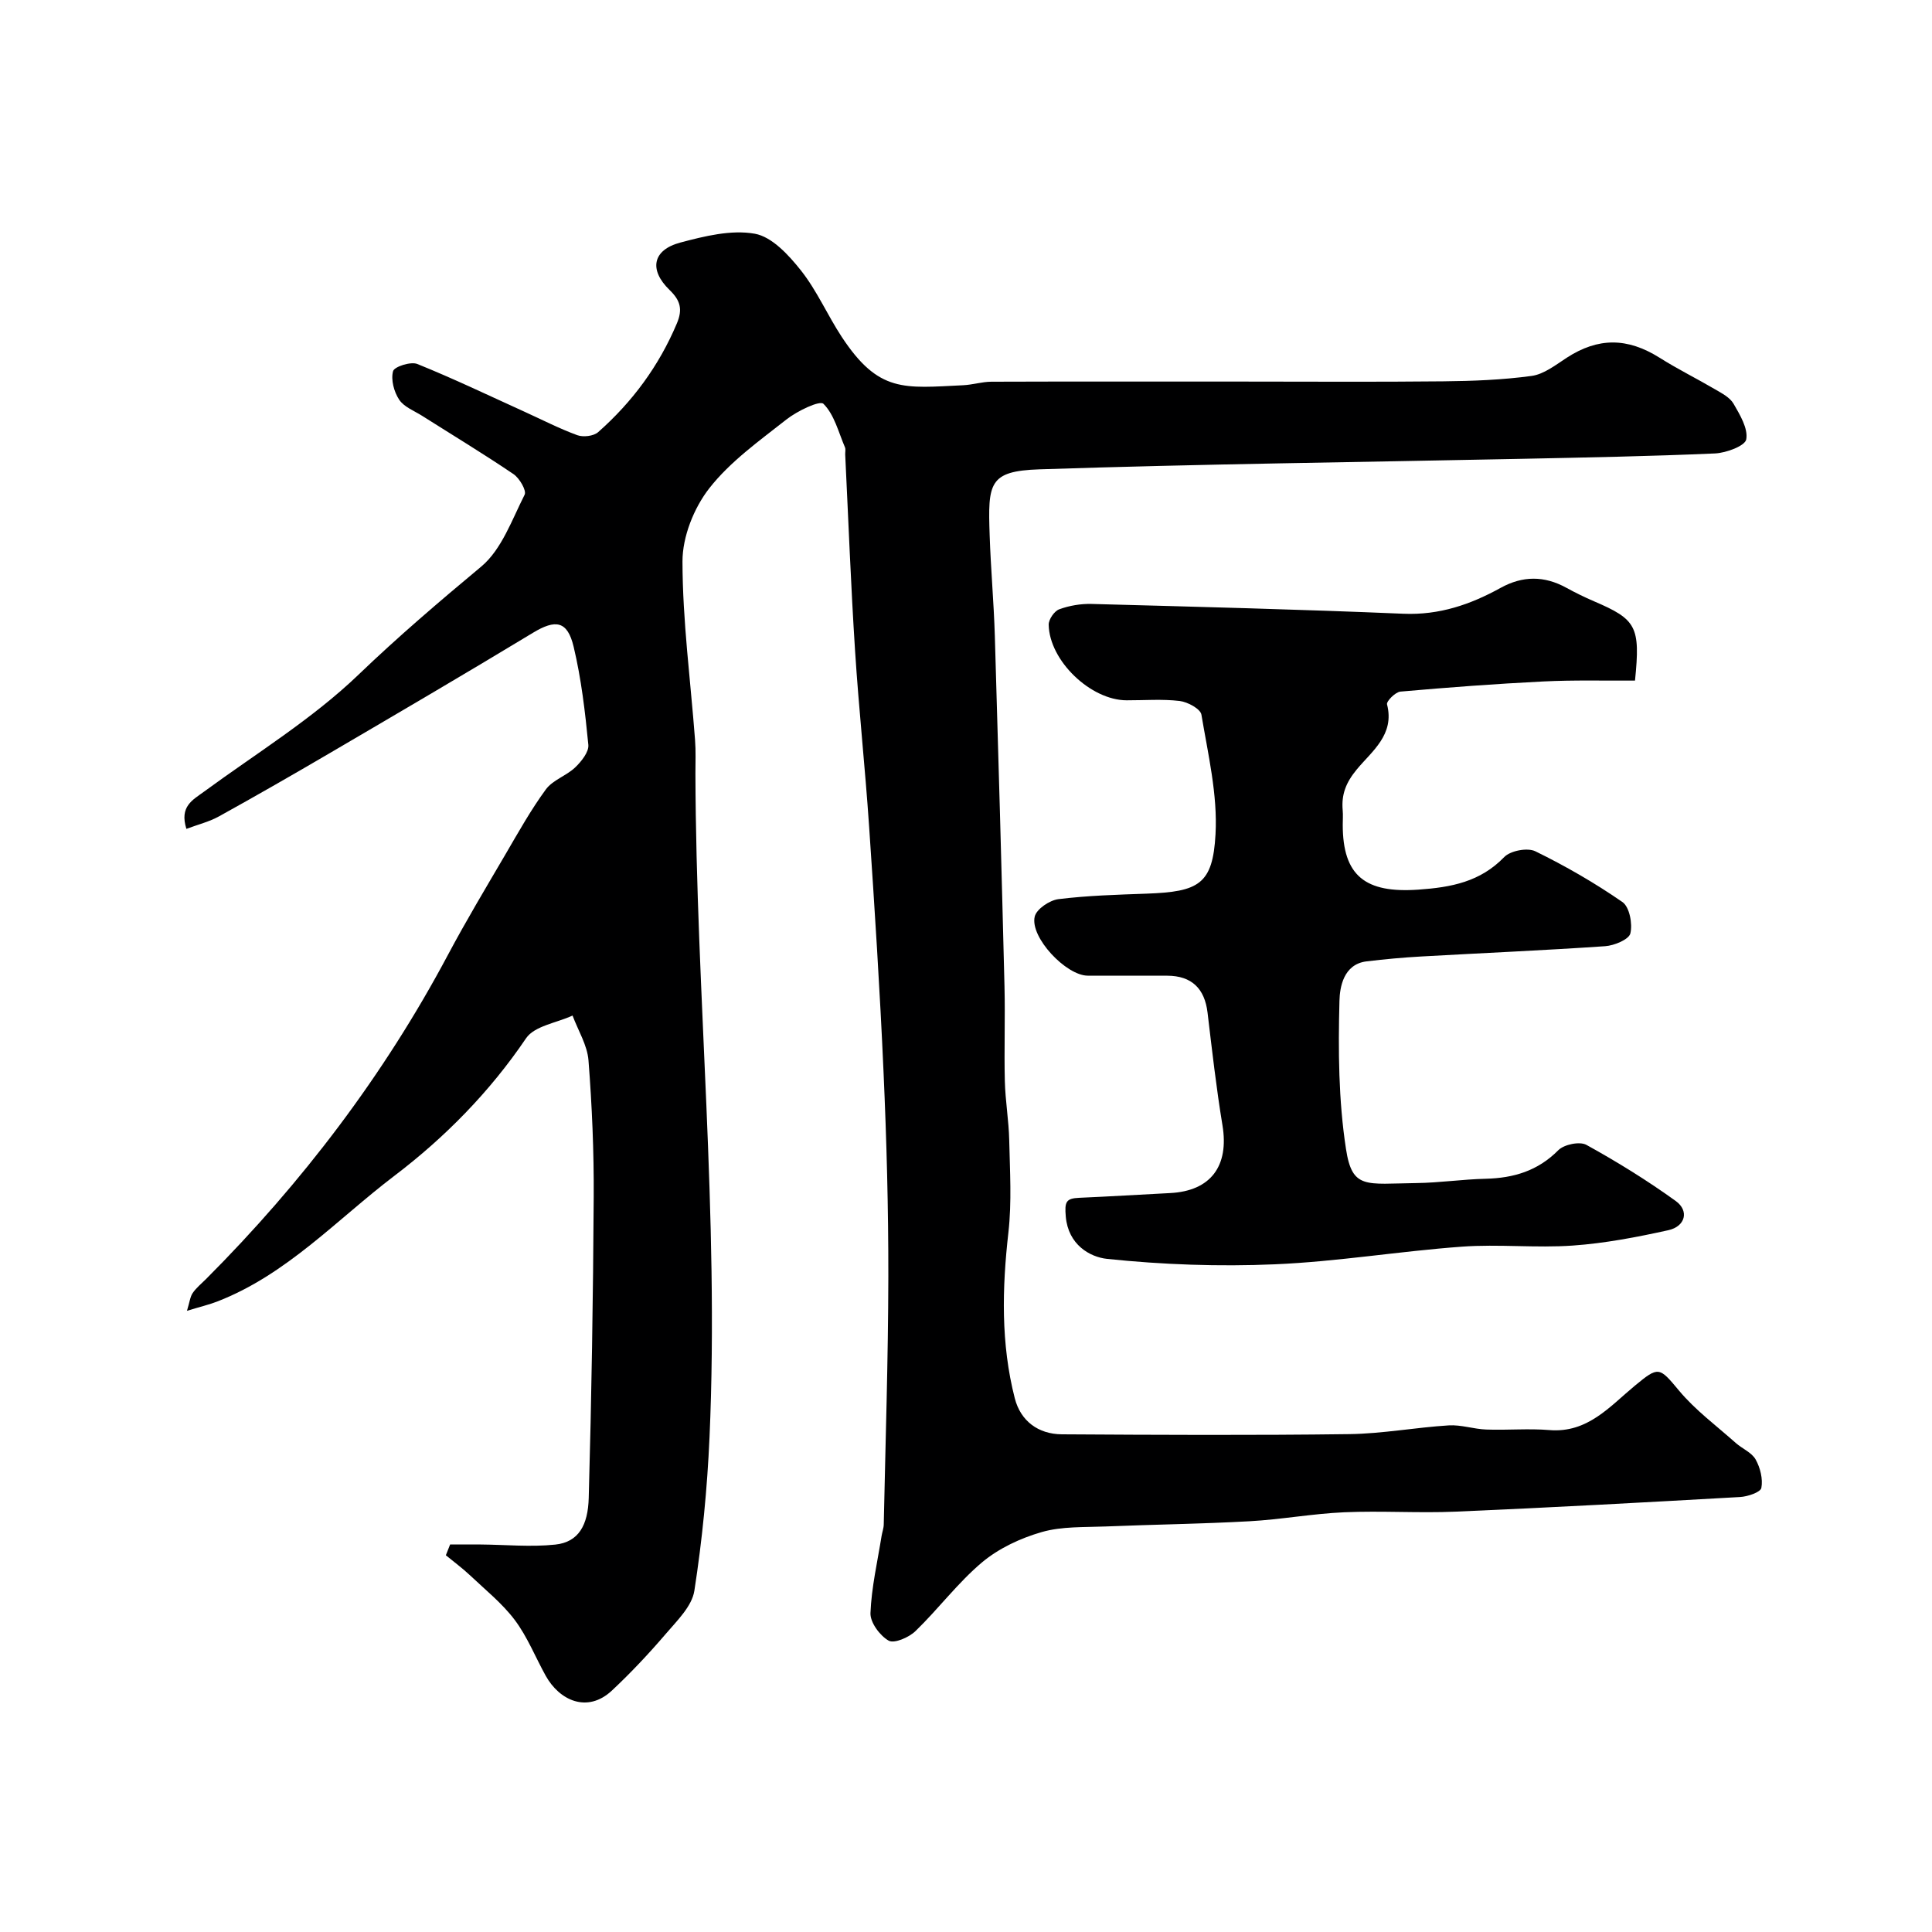 <svg enable-background="new 0 0 400 400" viewBox="0 0 400 400" xmlns="http://www.w3.org/2000/svg"><path d="m93.19 319.77c2.11 0 4.22-.01 6.33 0 5.15.04 10.36.56 15.45.02 4.84-.51 6.77-4.04 6.92-9.67.58-20.76.91-41.53 1.03-62.29.06-9.43-.35-18.89-1.08-28.29-.25-3.16-2.15-6.19-3.3-9.28-3.29 1.52-7.89 2.14-9.63 4.71-7.51 11.1-16.83 20.55-27.27 28.48-11.89 9.04-22.24 20.41-36.6 25.99-1.77.69-3.63 1.12-6.33 1.95.55-1.8.65-2.9 1.19-3.69.74-1.08 1.81-1.94 2.75-2.88 19.93-19.98 36.83-42.2 50.11-67.16 3.75-7.05 7.87-13.91 11.91-20.81 2.66-4.55 5.24-9.18 8.35-13.42 1.43-1.94 4.24-2.81 6.06-4.54 1.28-1.23 2.87-3.2 2.73-4.68-.66-6.8-1.46-13.65-3.04-20.29-1.29-5.44-3.77-5.73-8.46-2.89-13.92 8.43-27.97 16.65-42.01 24.88-7.6 4.45-15.24 8.84-22.94 13.1-2.02 1.12-4.34 1.69-6.77 2.6-1.46-4.65 1.28-5.97 3.67-7.72 10.8-7.92 22.4-15.02 31.98-24.22 8.2-7.87 16.71-15.13 25.4-22.37 4.22-3.53 6.35-9.69 8.98-14.88.43-.85-1.06-3.41-2.29-4.25-6.2-4.2-12.62-8.08-18.95-12.09-1.65-1.04-3.75-1.83-4.74-3.34-1.07-1.62-1.74-4.12-1.26-5.89.25-.94 3.67-2.04 5.02-1.49 7.5 3.03 14.81 6.53 22.18 9.88 3.64 1.65 7.2 3.49 10.94 4.86 1.23.45 3.38.2 4.32-.63 7.09-6.26 12.58-13.7 16.29-22.49 1.26-2.97.71-4.8-1.5-6.94-4.32-4.18-3.53-8.29 2.22-9.82 5.01-1.33 10.52-2.7 15.42-1.83 3.56.63 7.04 4.43 9.56 7.61 3.31 4.18 5.48 9.24 8.43 13.73 7.68 11.67 12.9 10.61 25.14 10.03 1.95-.09 3.89-.72 5.84-.73 17.16-.06 34.33-.03 51.49-.03 14.03 0 28.07.1 42.1-.05 6.1-.06 12.25-.3 18.28-1.12 2.55-.35 4.97-2.27 7.26-3.76 6.52-4.23 12.56-4.2 19.24 0 3.72 2.35 7.69 4.31 11.49 6.54 1.4.82 3.07 1.68 3.82 2.99 1.32 2.29 3.03 5.11 2.62 7.37-.24 1.35-4.14 2.8-6.45 2.91-13.42.59-26.86.84-40.29 1.12-33.2.69-66.4 1.07-99.58 2.17-10.54.35-10.69 2.88-10.32 13.69.23 6.93.86 13.86 1.07 20.79.73 24.19 1.4 48.38 2 72.57.16 6.53-.09 13.07.07 19.6.1 4.1.82 8.18.91 12.28.14 6.36.54 12.78-.17 19.06-1.31 11.56-1.58 23.03 1.32 34.34 1.2 4.69 4.85 7.43 9.75 7.46 19.83.12 39.66.22 59.49-.04 6.87-.09 13.72-1.38 20.6-1.81 2.57-.16 5.18.77 7.79.86 4.35.16 8.73-.25 13.05.11 7.94.66 12.54-4.93 17.73-9.21 4.87-4.02 5.01-3.89 9.08 1 3.39 4.08 7.79 7.32 11.78 10.88 1.34 1.19 3.29 1.96 4.11 3.41.96 1.71 1.54 4.04 1.19 5.9-.17.89-2.82 1.79-4.39 1.88-19.63 1.11-39.26 2.19-58.9 3.03-7.69.33-15.41-.21-23.1.13-6.55.29-13.05 1.5-19.6 1.86-9.92.55-19.86.67-29.79 1.08-4.43.18-9.05-.04-13.22 1.16-4.38 1.26-8.88 3.36-12.34 6.26-5.03 4.23-9.04 9.65-13.79 14.24-1.35 1.31-4.39 2.63-5.55 1.98-1.82-1.03-3.84-3.77-3.77-5.7.21-5.34 1.45-10.64 2.3-15.96.13-.81.44-1.61.45-2.41.36-17.1.92-34.2.95-51.3.02-14.1-.36-28.21-.99-42.29-.75-16.98-1.84-33.95-2.99-50.91-.82-12.15-2.13-24.26-2.91-36.41-.87-13.52-1.38-27.06-2.04-40.6-.02-.5.13-1.06-.05-1.49-1.34-3.12-2.2-6.76-4.45-9-.77-.77-5.45 1.49-7.67 3.24-5.61 4.42-11.63 8.7-15.96 14.23-3.2 4.09-5.57 10.05-5.56 15.18.02 12.3 1.67 24.6 2.6 36.9.18 2.32.08 4.66.08 7 .13 45.81 4.94 91.53 2.92 137.38-.47 10.64-1.51 21.3-3.14 31.81-.5 3.21-3.58 6.19-5.9 8.91-3.51 4.1-7.23 8.06-11.17 11.75-5.11 4.77-10.88 2.02-13.7-3.05-2.14-3.85-3.79-8.06-6.4-11.54-2.6-3.46-6.1-6.26-9.28-9.27-1.57-1.48-3.33-2.77-5-4.15.3-.74.59-1.48.88-2.23z" fill="#000001"/><path d="m338.51 140.91c-6.22.04-12.63-.14-19.01.18-9.86.49-19.72 1.23-29.56 2.1-1.04.09-2.93 2-2.77 2.64 1.63 6.29-3.15 9.7-6.27 13.48-2.24 2.71-3.2 5.18-2.91 8.45.09.99.01 2 .01 3 0 10.61 4.7 14.2 15.66 13.43 6.82-.48 12.79-1.6 17.78-6.75 1.28-1.32 4.81-1.99 6.44-1.19 6.24 3.05 12.32 6.56 18.03 10.51 1.46 1.01 2.12 4.5 1.64 6.49-.3 1.26-3.33 2.52-5.22 2.65-12.68.87-25.39 1.41-38.09 2.13-3.77.21-7.54.56-11.3 1.01-4.82.58-5.55 5.41-5.62 8.17-.27 10.22-.2 20.59 1.35 30.66 1.29 8.43 4.1 7.2 14.6 7.07 4.77-.06 9.53-.78 14.3-.89 5.8-.14 10.81-1.62 15.06-5.91 1.19-1.2 4.43-1.87 5.81-1.11 6.37 3.51 12.6 7.37 18.5 11.62 2.83 2.04 2 5.27-1.53 6.05-6.51 1.44-13.13 2.71-19.77 3.18-7.63.54-15.35-.33-22.98.23-12.93.94-25.78 3.1-38.71 3.65-11.55.5-23.23.08-34.73-1.12-3.59-.38-8.05-2.94-8.56-8.74-.27-3.1.04-3.79 2.82-3.91 6.26-.27 12.52-.66 18.79-.98 8.41-.43 12.22-5.6 10.83-14.02-1.28-7.74-2.16-15.55-3.09-23.34-.6-5.01-3.31-7.62-8.33-7.64-5.5-.02-11 .01-16.49-.01-4.47-.02-11.99-7.96-10.96-12.24.37-1.55 3.07-3.37 4.9-3.6 6.05-.75 12.17-.92 18.28-1.14 10.8-.39 13.68-1.93 14.25-12.29.46-8.19-1.55-16.56-2.92-24.77-.2-1.2-2.85-2.63-4.5-2.83-3.61-.43-7.32-.13-10.98-.14-7.43-.01-16-8.17-16.14-15.65-.02-1.09 1.16-2.82 2.18-3.19 2.1-.77 4.46-1.17 6.7-1.11 21.53.58 43.06 1.12 64.58 2.03 7.41.31 13.87-1.91 20.11-5.36 4.56-2.52 9.03-2.53 13.58-.03 1.86 1.02 3.78 1.96 5.73 2.8 8.8 3.77 9.65 5.2 8.51 16.43z" fill="#000001"/></svg>